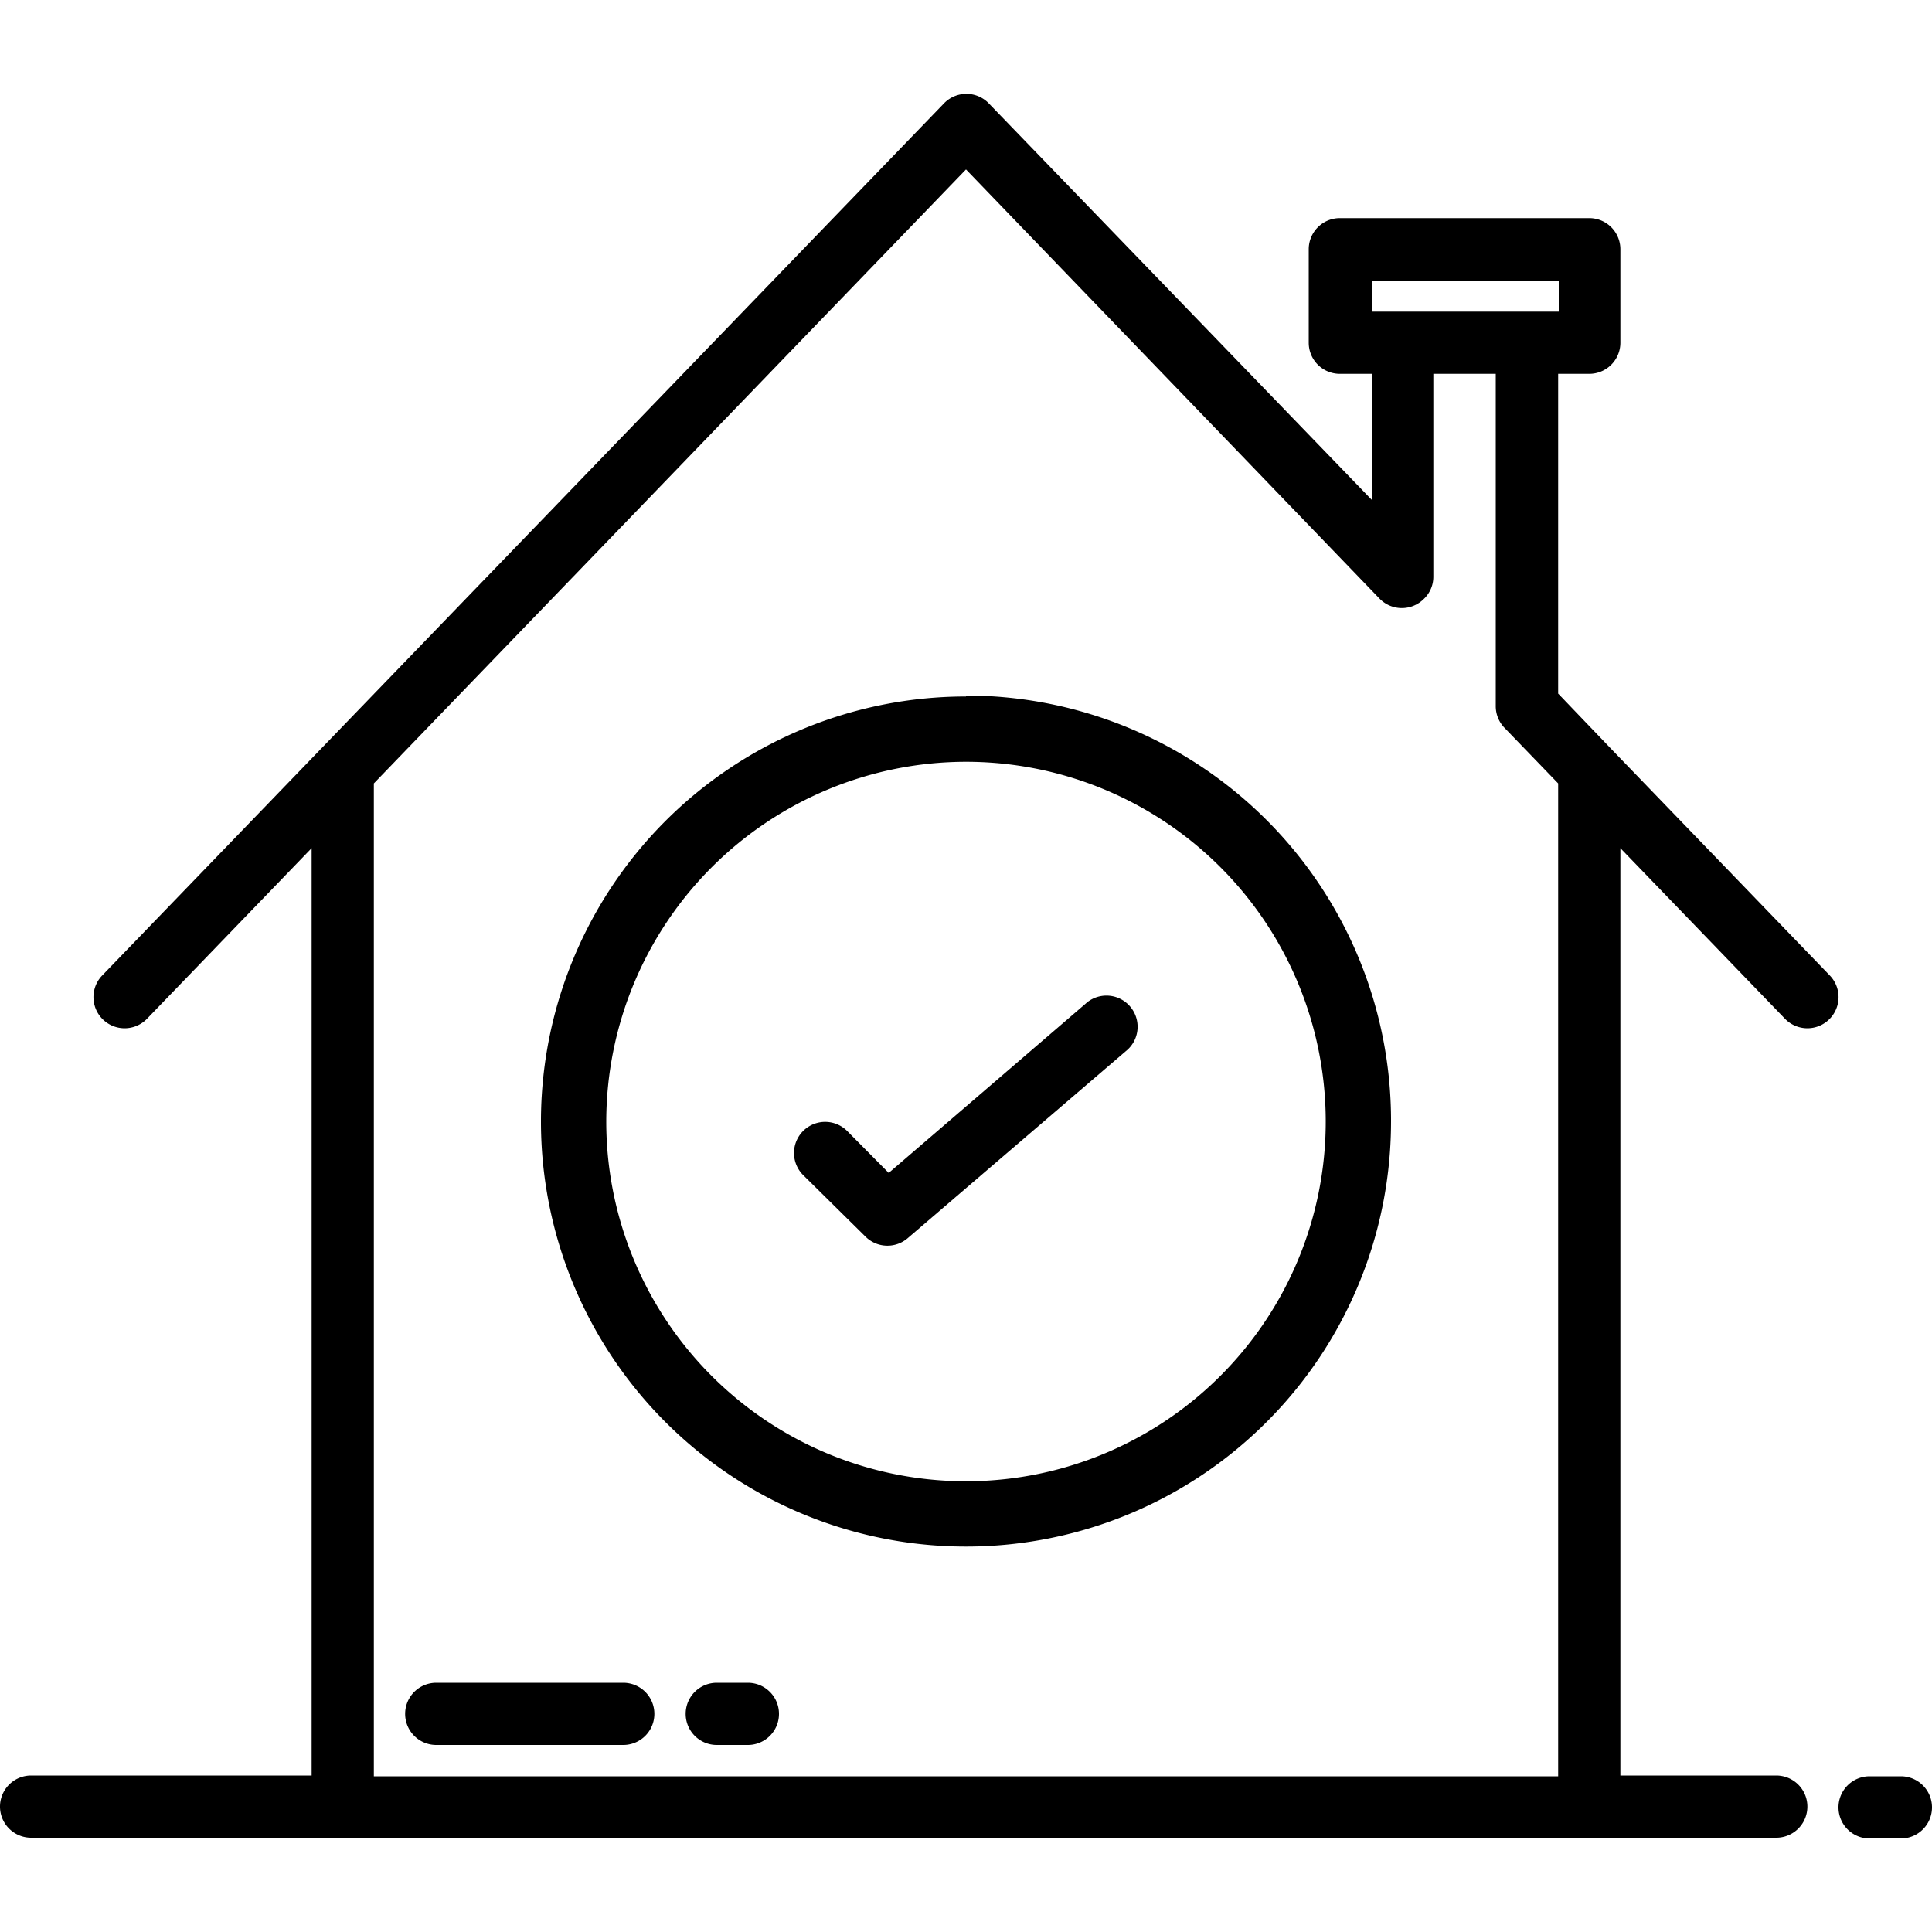 <?xml version="1.0" encoding="utf-8"?><svg id="Layer_1" data-name="Layer 1" xmlns="http://www.w3.org/2000/svg" viewBox="0 0 100 100"><title>Secure storage</title><path d="M83.42,38.79,80.65,35.9V19.35h1.61a1.61,1.61,0,0,0,1.61-1.61V12.9a1.61,1.61,0,0,0-1.61-1.61H69.35a1.61,1.61,0,0,0-1.61,1.61v4.84a1.61,1.61,0,0,0,1.61,1.61H71v6.52L51.16,5.33a1.61,1.61,0,0,0-2.28,0l0,0L5.29,50.49a1.61,1.61,0,0,0,2.32,2.24l8.52-8.83v48H1.61a1.61,1.61,0,1,0,0,3.22H91.94a1.61,1.61,0,1,0,0-3.22H83.87v-48l8.52,8.83a1.61,1.61,0,1,0,2.32-2.24h0ZM71,14.52h9.68v1.61H71ZM19.35,91.94V40.55L50,8.77,71.42,31a1.61,1.61,0,0,0,2.28,0,1.58,1.58,0,0,0,.49-1.16V19.35h3.23v17.2a1.61,1.61,0,0,0,.45,1.12l2.78,2.88V91.94Z"/><path d="M98.39,91.94H96.77a1.61,1.61,0,0,0,0,3.22h1.62a1.61,1.61,0,0,0,0-3.22Z"/><path d="M32.26,87.1H22.58a1.61,1.61,0,0,0,0,3.22h9.68a1.61,1.61,0,1,0,0-3.22Z"/><path d="M38.71,87.1H37.1a1.61,1.61,0,1,0,0,3.22h1.61a1.61,1.61,0,1,0,0-3.22Z"/><path d="M50,39.43A18.62,18.62,0,1,1,31.38,58,18.64,18.64,0,0,1,50,39.43m0-3.38A22,22,0,1,0,72,58a22,22,0,0,0-22-22Z"/><path d="M43.85,58.54a1.61,1.61,0,0,0-2.28,2.28L44.79,64a1.61,1.61,0,0,0,2.19.09l11.29-9.68a1.61,1.61,0,1,0-2-2.53l-.09.08L46,60.71Z"/></svg>